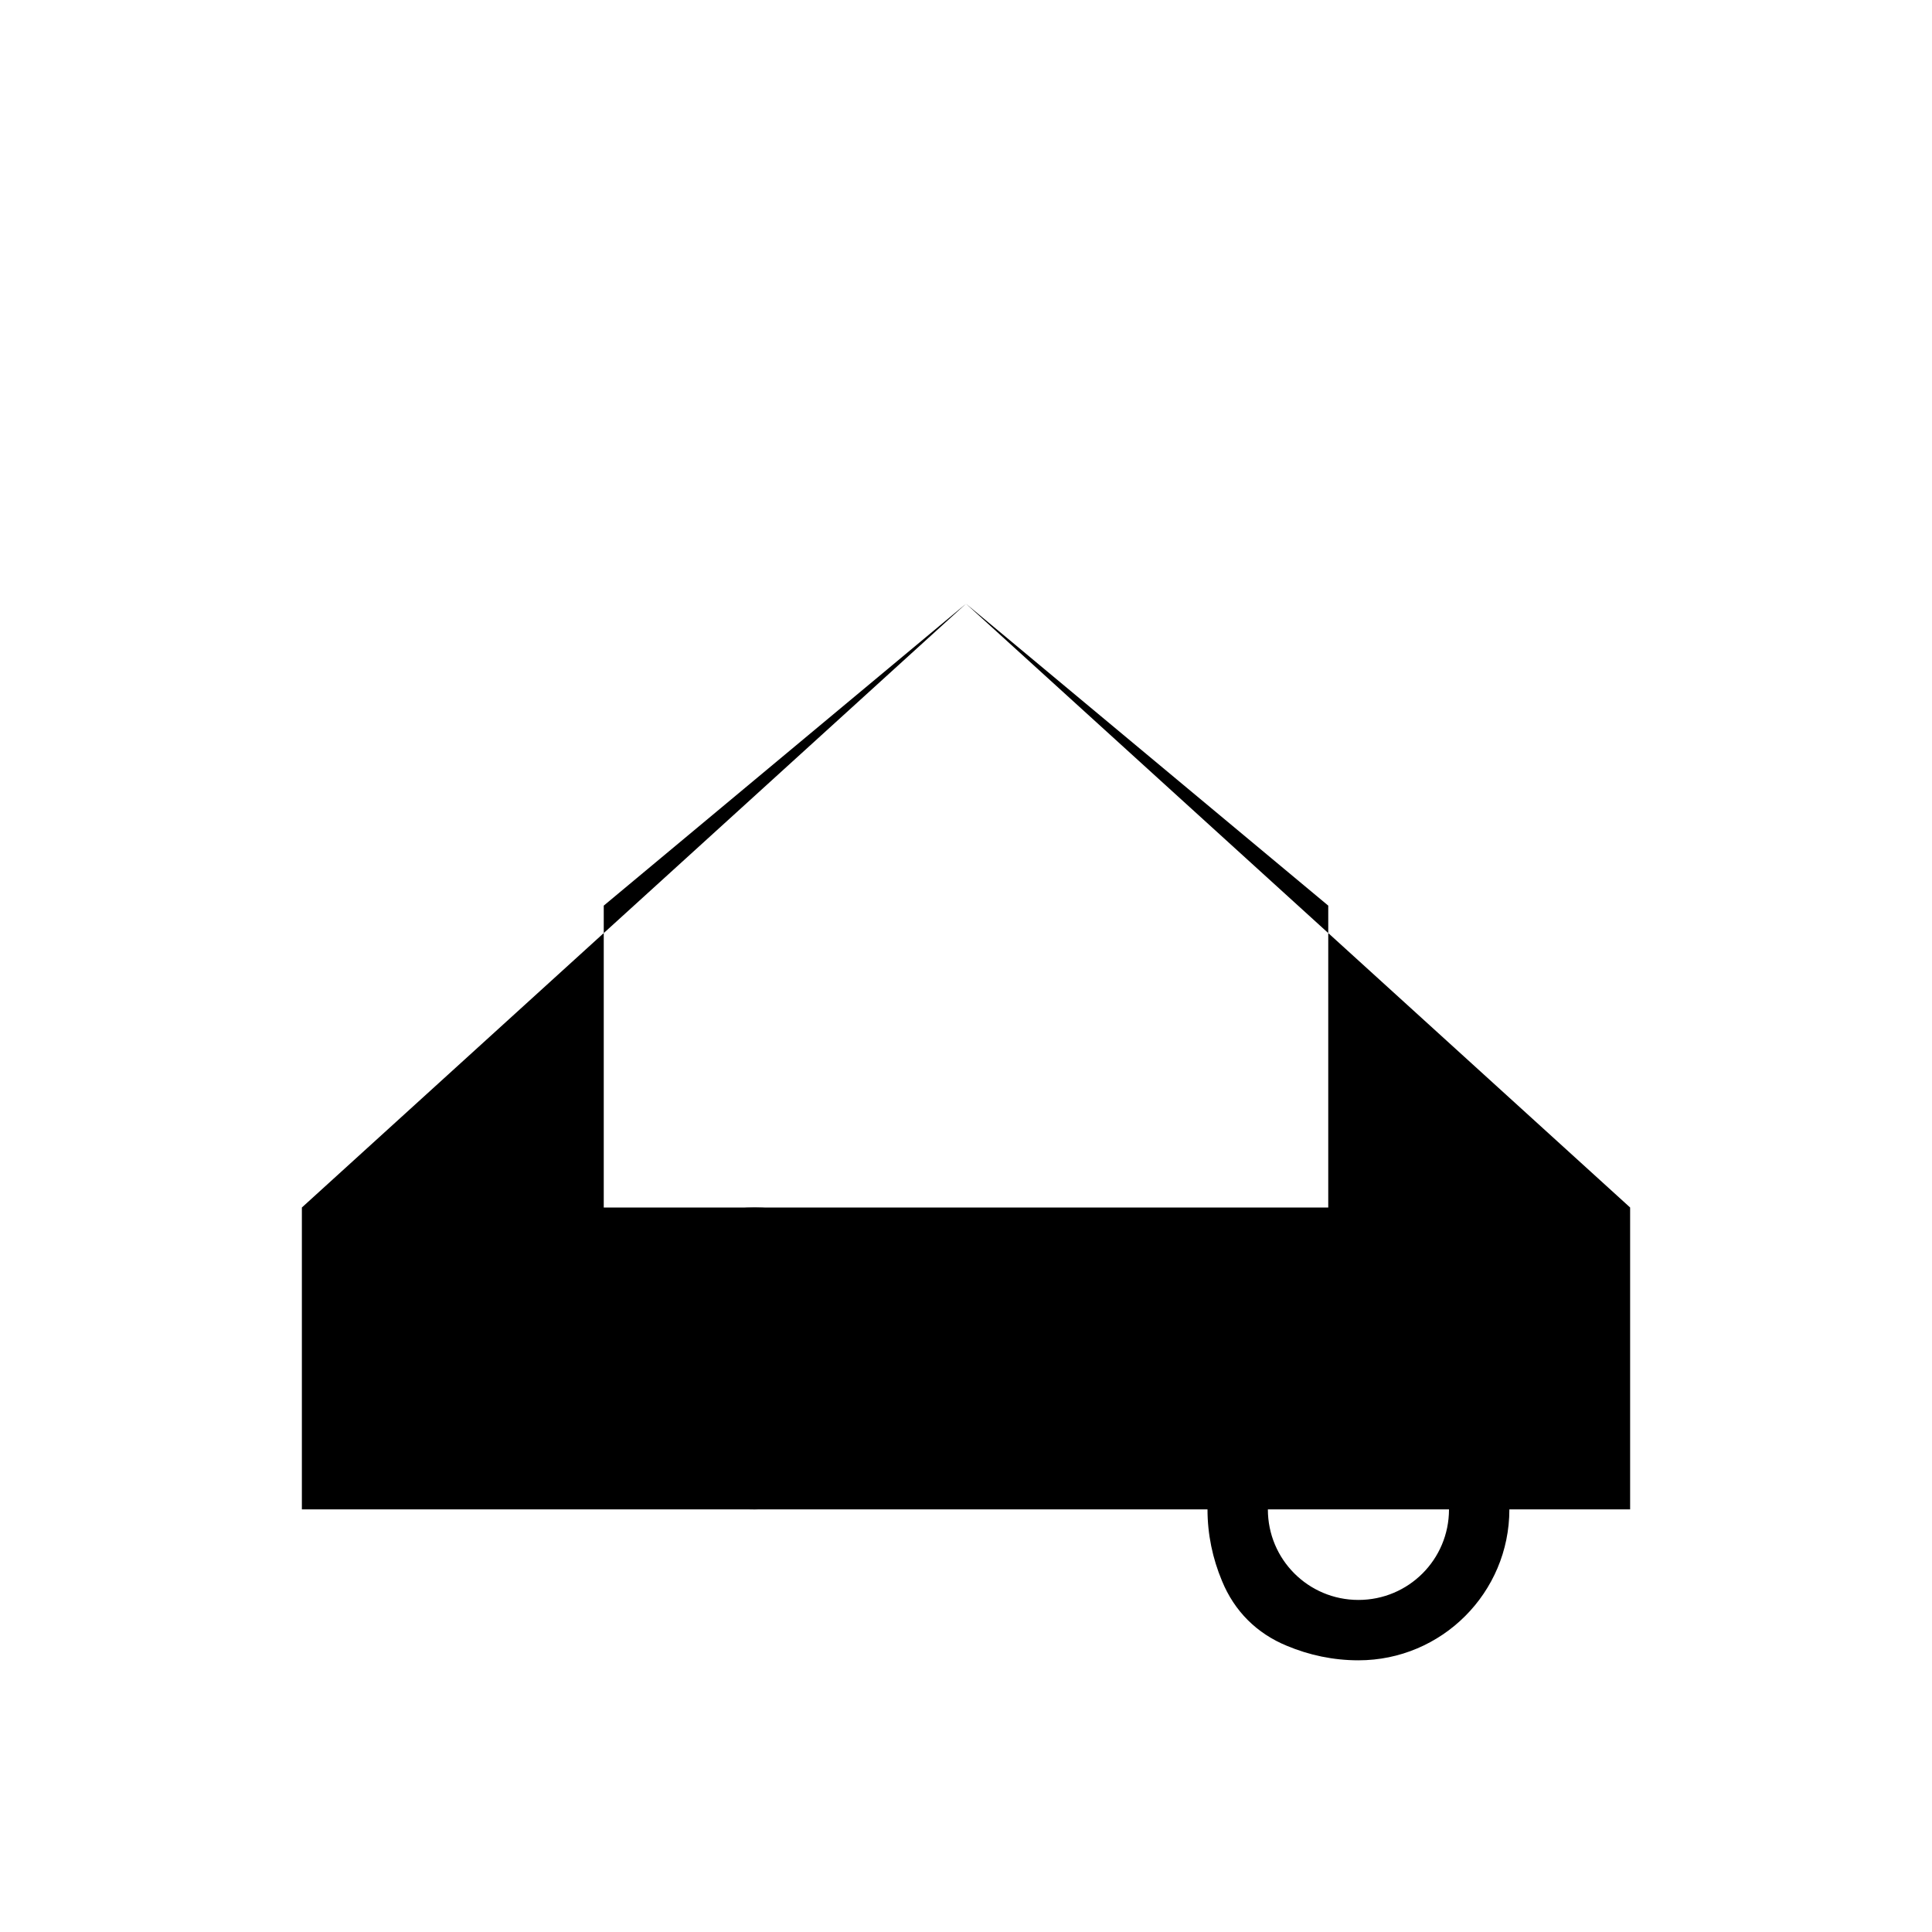 <svg xmlns="http://www.w3.org/2000/svg" fill="none" viewBox="0 0 128 128">
    <path d="M20 80L64 40L108 80V100H20V80ZM64 40L40 60V80H88V60L64 40Z" fill="#000"/>
    <path d="M80 100C80 94.48 84.48 90 90 90C95.52 90 100 94.48 100 100C100 105.52 95.52 110 90 110C88.34 110 86.74 109.66 85.26 109.04C83.26 108.22 81.78 106.74 80.96 104.74C80.34 103.26 80 101.66 80 100ZM90 94C86.68 94 84 96.68 84 100C84 103.32 86.68 106 90 106C93.32 106 96 103.32 96 100C96 96.68 93.32 94 90 94Z" fill="#000"/>
    <path d="M40 90C40 84.48 44.48 80 50 80C55.52 80 60 84.48 60 90C60 95.52 55.52 100 50 100C48.34 100 46.74 99.66 45.26 99.04C43.26 98.22 41.78 96.74 40.96 94.74C40.34 93.26 40 91.66 40 90ZM50 84C46.68 84 44 86.68 44 90C44 93.32 46.68 96 50 96C53.32 96 56 93.32 56 90C56 86.68 53.32 84 50 84Z" fill="#000"/>
    <style>
        path { fill: #000; }
        @media (prefers-color-scheme: dark) {
            path { fill: #FFF; }
        }
    </style>
</svg>